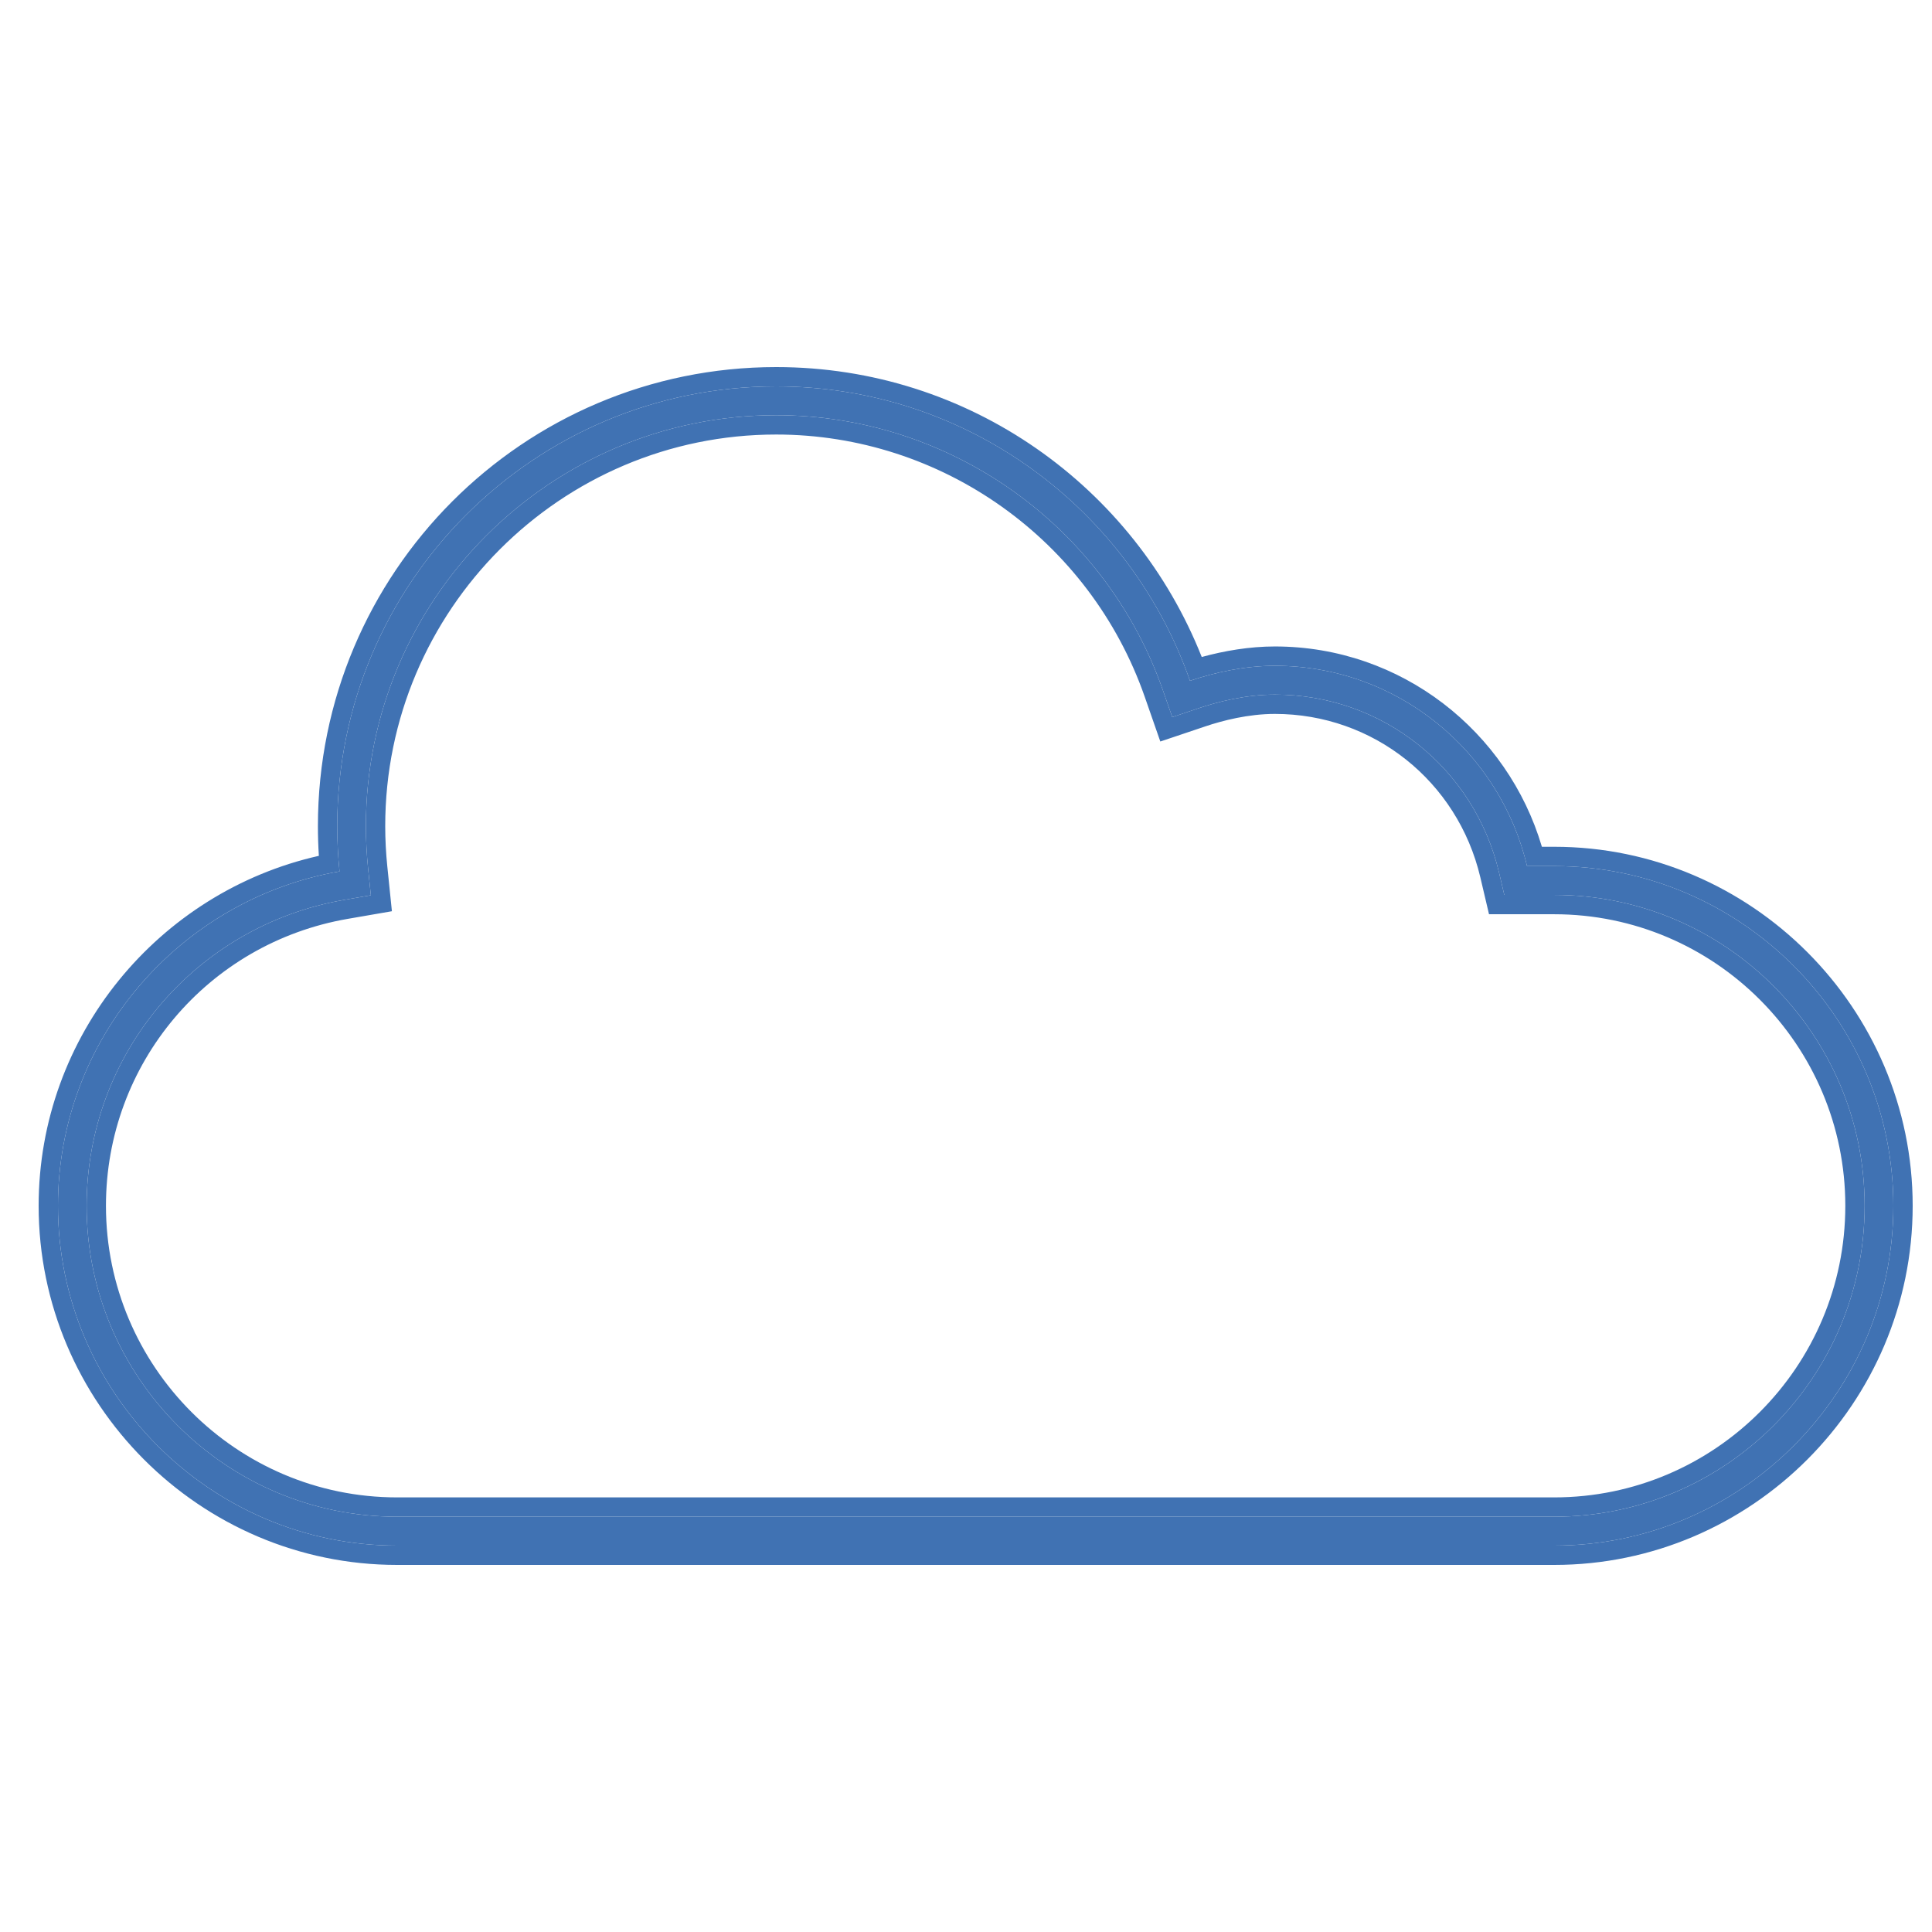 <?xml version="1.0" encoding="UTF-8"?>
<svg xmlns="http://www.w3.org/2000/svg" width="100" height="100" viewBox="0 0 100 100" fill="none">
  <path d="M80.446 44.829H79.039C77.64 38.902 72.335 34.461 65.988 34.461C64.447 34.461 62.886 34.801 61.594 35.238C58.492 26.369 50.084 20 40.175 20C27.629 20 17.455 30.189 17.455 42.761C17.455 43.553 17.496 44.336 17.574 45.104C9.329 46.533 3 53.76 3 62.413C3 72.085 10.9 80 20.554 80H80.446C90.1 80 98 72.085 98 62.413C98 52.744 90.1 44.829 80.446 44.829ZM80.446 78.505H20.554C11.693 78.505 4.484 71.287 4.484 62.413C4.484 54.576 10.095 47.914 17.829 46.575L19.195 46.339L19.052 44.949C18.978 44.219 18.939 43.481 18.939 42.758C18.939 31.032 28.466 21.491 40.175 21.491C49.17 21.491 57.215 27.212 60.193 35.731L60.677 37.118L62.063 36.651C63.01 36.332 64.462 35.952 65.988 35.952C71.54 35.952 76.31 39.745 77.593 45.173L77.863 46.321H80.443C89.305 46.321 96.513 53.539 96.513 62.41C96.516 71.287 89.308 78.505 80.446 78.505Z" fill="#4072B3"></path>
  <path fill-rule="evenodd" clip-rule="evenodd" d="M77.863 46.321L77.593 45.173C76.31 39.745 71.54 35.952 65.988 35.952C64.462 35.952 63.01 36.332 62.063 36.651L60.677 37.118L60.193 35.731C57.215 27.212 49.17 21.491 40.175 21.491C28.466 21.491 18.939 31.032 18.939 42.758C18.939 43.481 18.978 44.219 19.052 44.949L19.195 46.339L17.829 46.575C10.095 47.914 4.484 54.576 4.484 62.413C4.484 71.287 11.693 78.505 20.554 78.505H80.446C89.308 78.505 96.516 71.287 96.513 62.41C96.513 53.539 89.305 46.321 80.443 46.321H77.863ZM18 47.56L20.285 47.165L20.047 44.847C19.976 44.151 19.939 43.446 19.939 42.758C19.939 31.583 29.02 22.491 40.175 22.491C48.743 22.491 56.411 27.942 59.249 36.06C59.249 36.06 59.249 36.06 59.249 36.06L60.058 38.381L62.383 37.599C63.277 37.297 64.613 36.952 65.988 36.952C71.072 36.952 75.443 40.423 76.62 45.403L77.071 47.321H80.443C88.751 47.321 95.513 54.09 95.513 62.41C95.515 70.736 88.754 77.505 80.446 77.505H20.554C12.246 77.505 5.484 70.736 5.484 62.413C5.484 55.063 10.745 48.816 18 47.56C18 47.56 17.999 47.56 18 47.56ZM79.808 43.829H80.446C90.654 43.829 99 52.193 99 62.413C99 72.636 90.654 81 80.446 81H20.554C10.346 81 2 72.636 2 62.413C2 53.581 8.234 46.16 16.504 44.298C16.472 43.791 16.455 43.278 16.455 42.761C16.455 29.639 27.075 19 40.175 19C50.186 19 58.724 25.224 62.202 34.006C63.364 33.687 64.674 33.461 65.988 33.461C72.536 33.461 78.044 37.855 79.808 43.829ZM79.039 44.829C77.64 38.902 72.335 34.461 65.988 34.461C64.447 34.461 62.886 34.801 61.594 35.238C58.492 26.369 50.084 20 40.175 20C27.629 20 17.455 30.189 17.455 42.761C17.455 43.553 17.496 44.336 17.574 45.104C9.329 46.533 3 53.76 3 62.413C3 72.085 10.9 80 20.554 80H80.446C90.1 80 98 72.085 98 62.413C98 52.744 90.1 44.829 80.446 44.829H79.039Z" fill="#4072B3"></path>
</svg>
